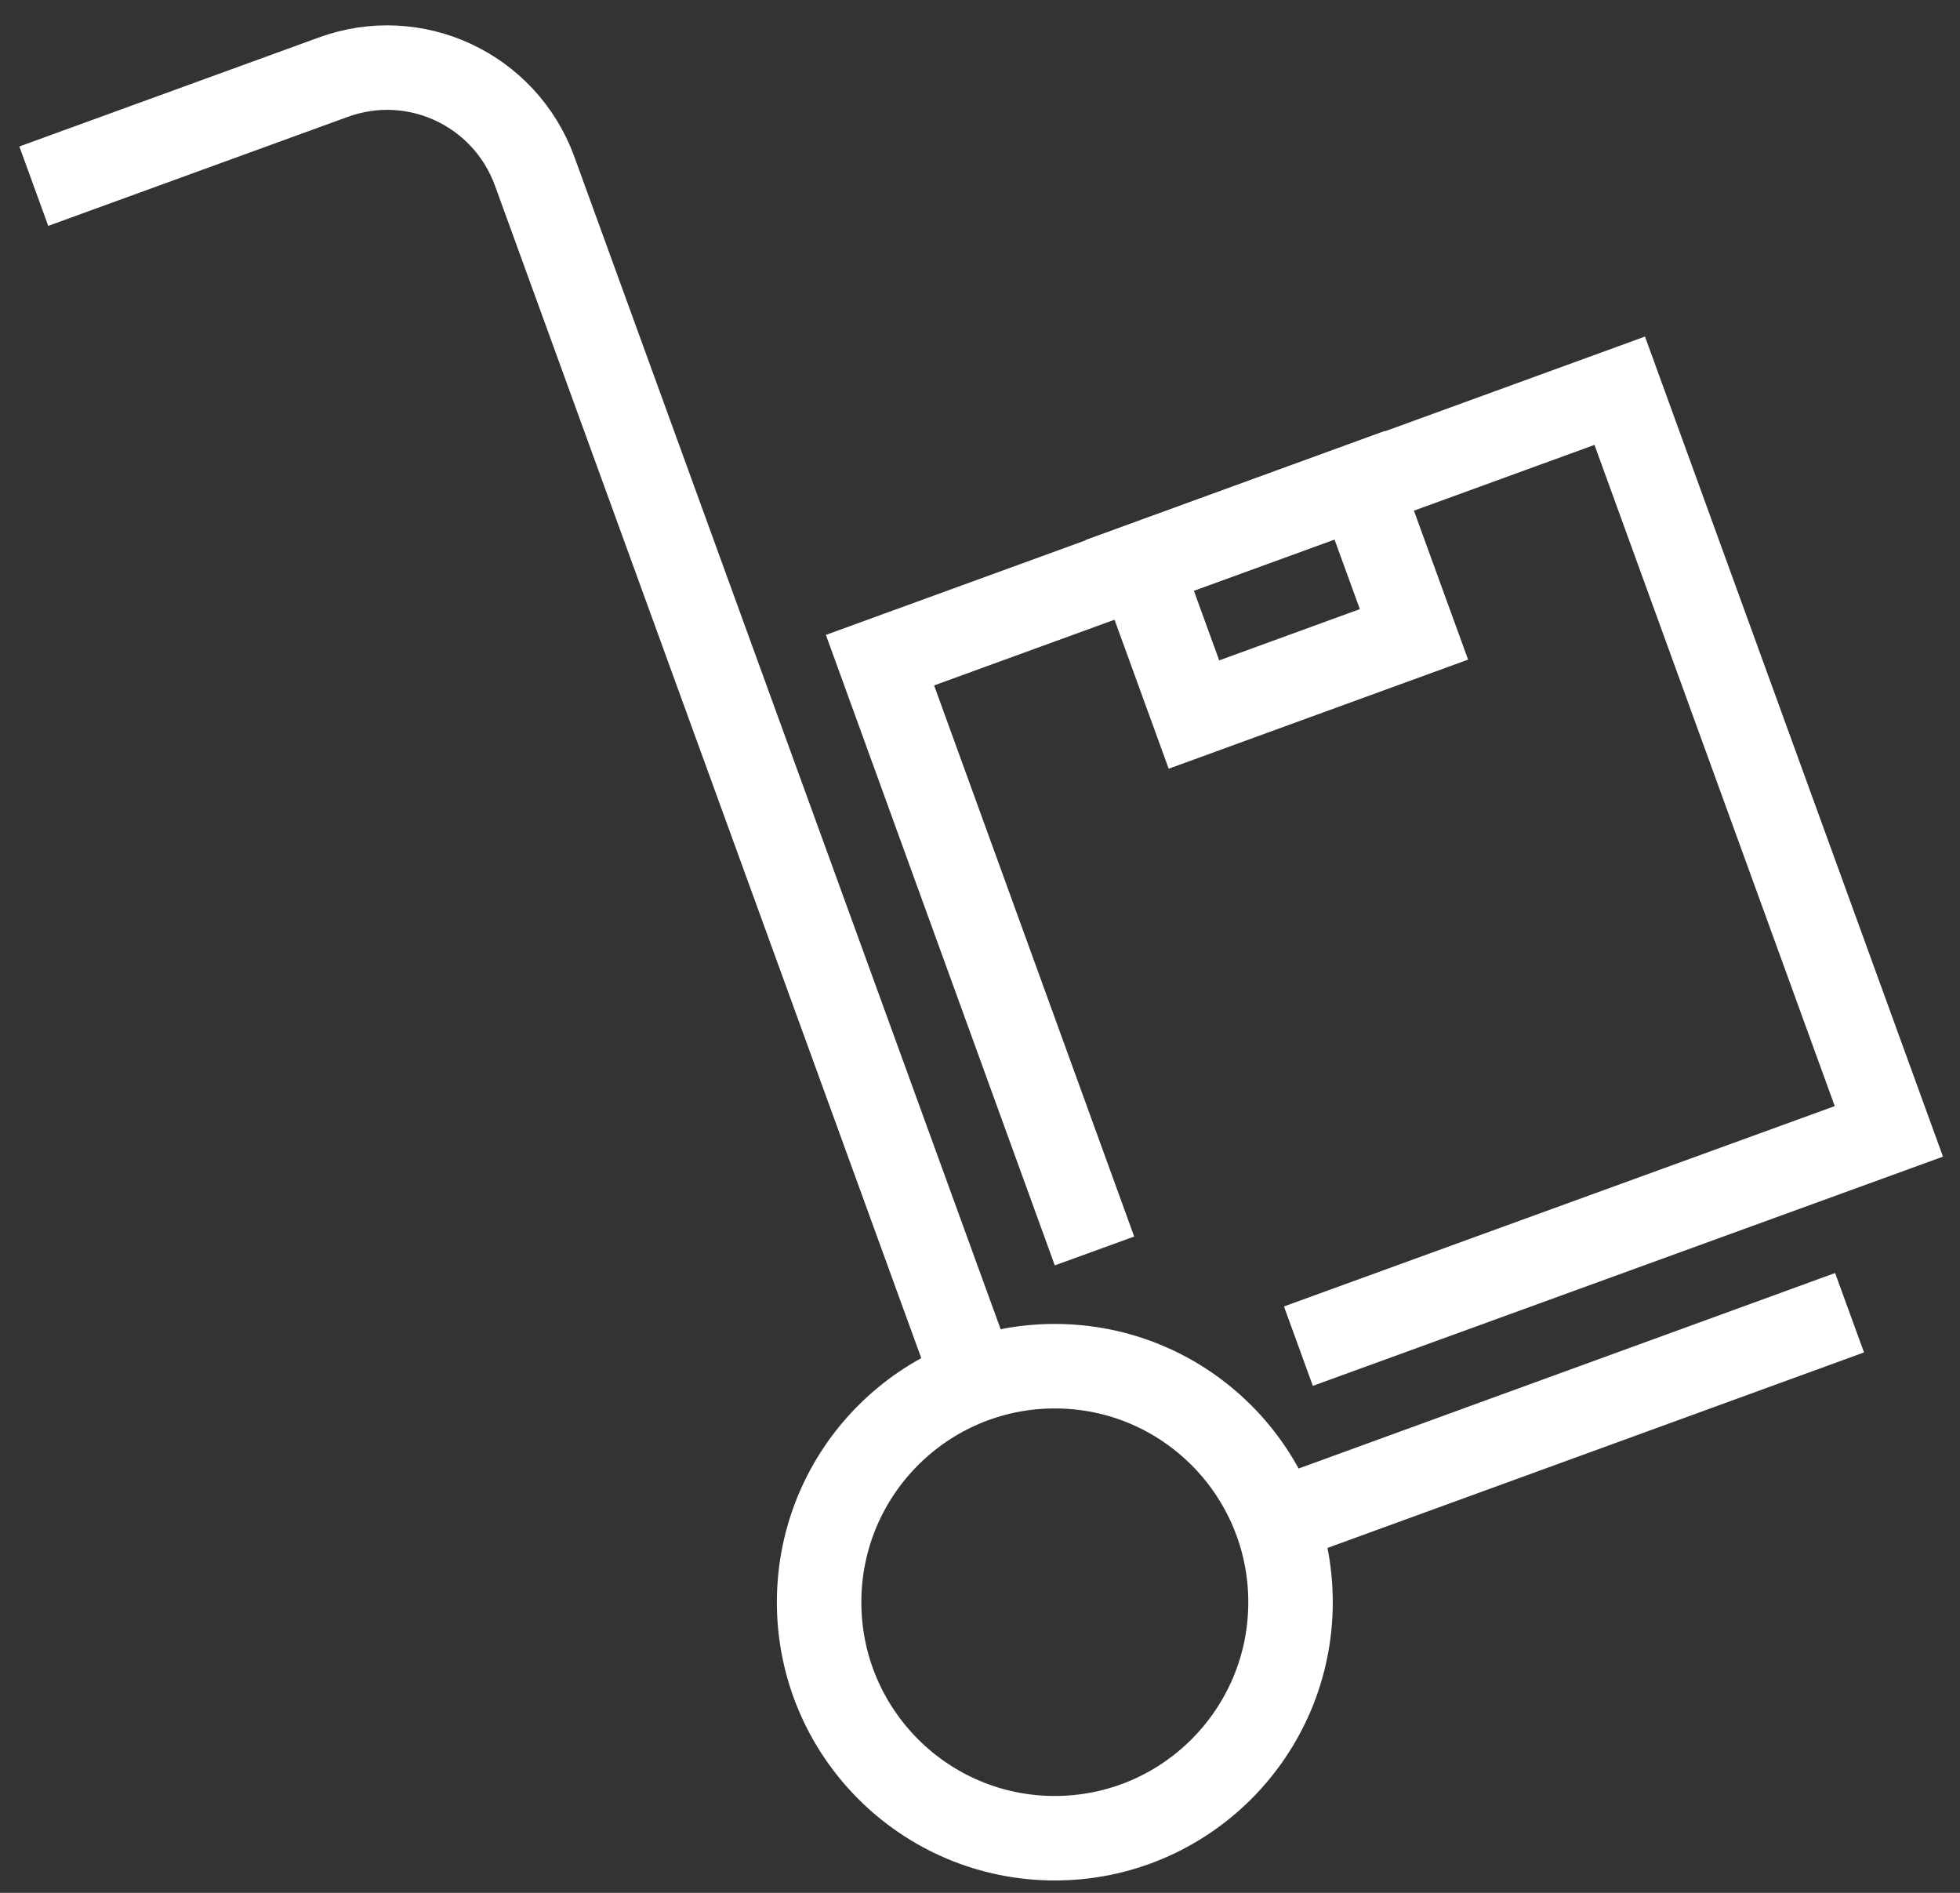 <?xml version="1.0" encoding="UTF-8"?> <svg xmlns="http://www.w3.org/2000/svg" width="58" height="56" viewBox="0 0 58 56" fill="none"><rect x="0" y="0" width="58" height="56" fill="#333333" stroke="none"/> <path d="M31.214 54.384C35.066 54.384 38.189 51.258 38.189 47.402C38.189 43.545 35.066 40.419 31.214 40.419C27.362 40.419 24.239 43.545 24.239 47.402C24.239 51.258 27.362 54.384 31.214 54.384Z" stroke="white" stroke-width="2.5" stroke-miterlimit="10"></path> <path d="M54.732 38.837L37.771 45.016" stroke="white" stroke-width="2.5" stroke-miterlimit="10"></path> <path d="M28.831 40.838L15.822 5.066C14.939 2.645 12.277 1.4 9.858 2.285L1 5.508" stroke="white" stroke-width="2.5" stroke-miterlimit="10"></path> <path d="M40.235 14.351L33.725 16.723L35.331 21.14L41.842 18.768L40.235 14.351Z" stroke="white" stroke-width="2.5" stroke-miterlimit="10"></path> <path d="M38.422 39.826L55.895 33.472L47.931 11.56L26.041 19.531L32.388 37.01" stroke="white" stroke-width="2.5" stroke-miterlimit="10"></path> </svg> 